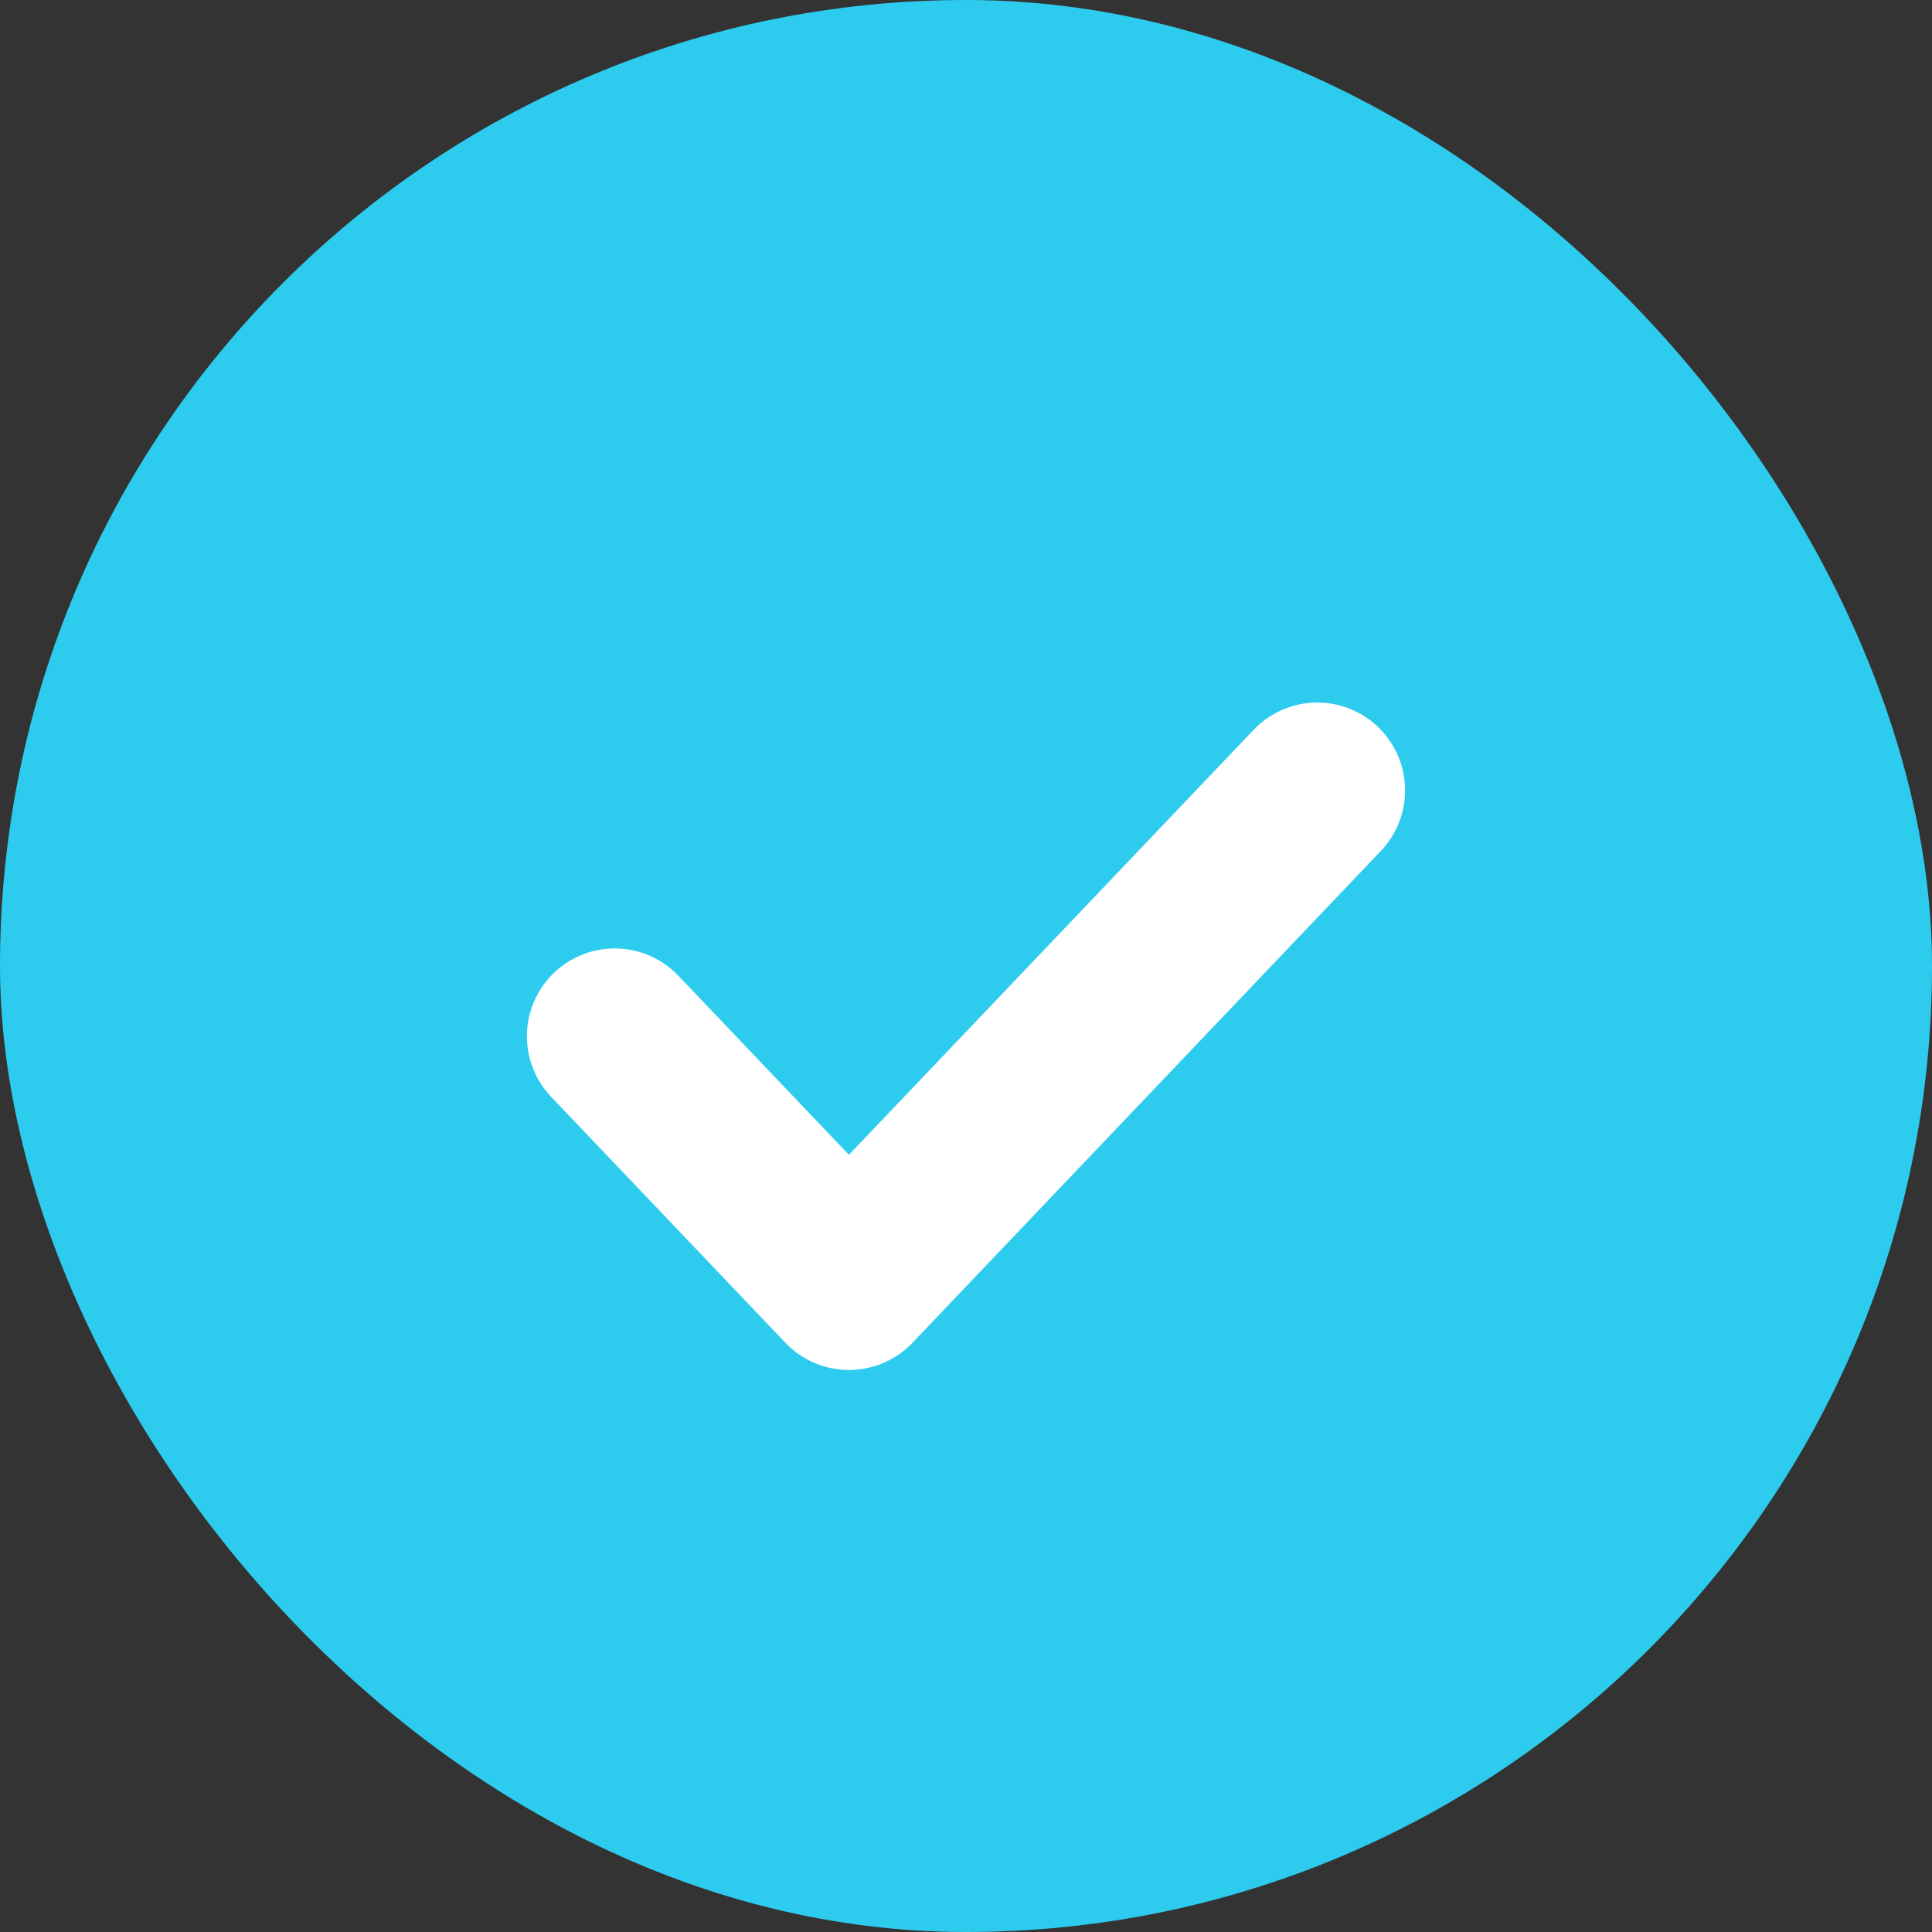 <?xml version="1.0" encoding="UTF-8"?> <svg xmlns="http://www.w3.org/2000/svg" width="22" height="22" viewBox="0 0 22 22" fill="none"><rect x="0" y="0" width="22" height="22" fill="#333333" stroke="none"/><rect width="22" height="22" rx="11" fill="#2DCCEF"></rect><path d="M7 11.8L9.667 14.6L15 9" stroke="white" stroke-width="2" stroke-linecap="round" stroke-linejoin="round"></path></svg> 